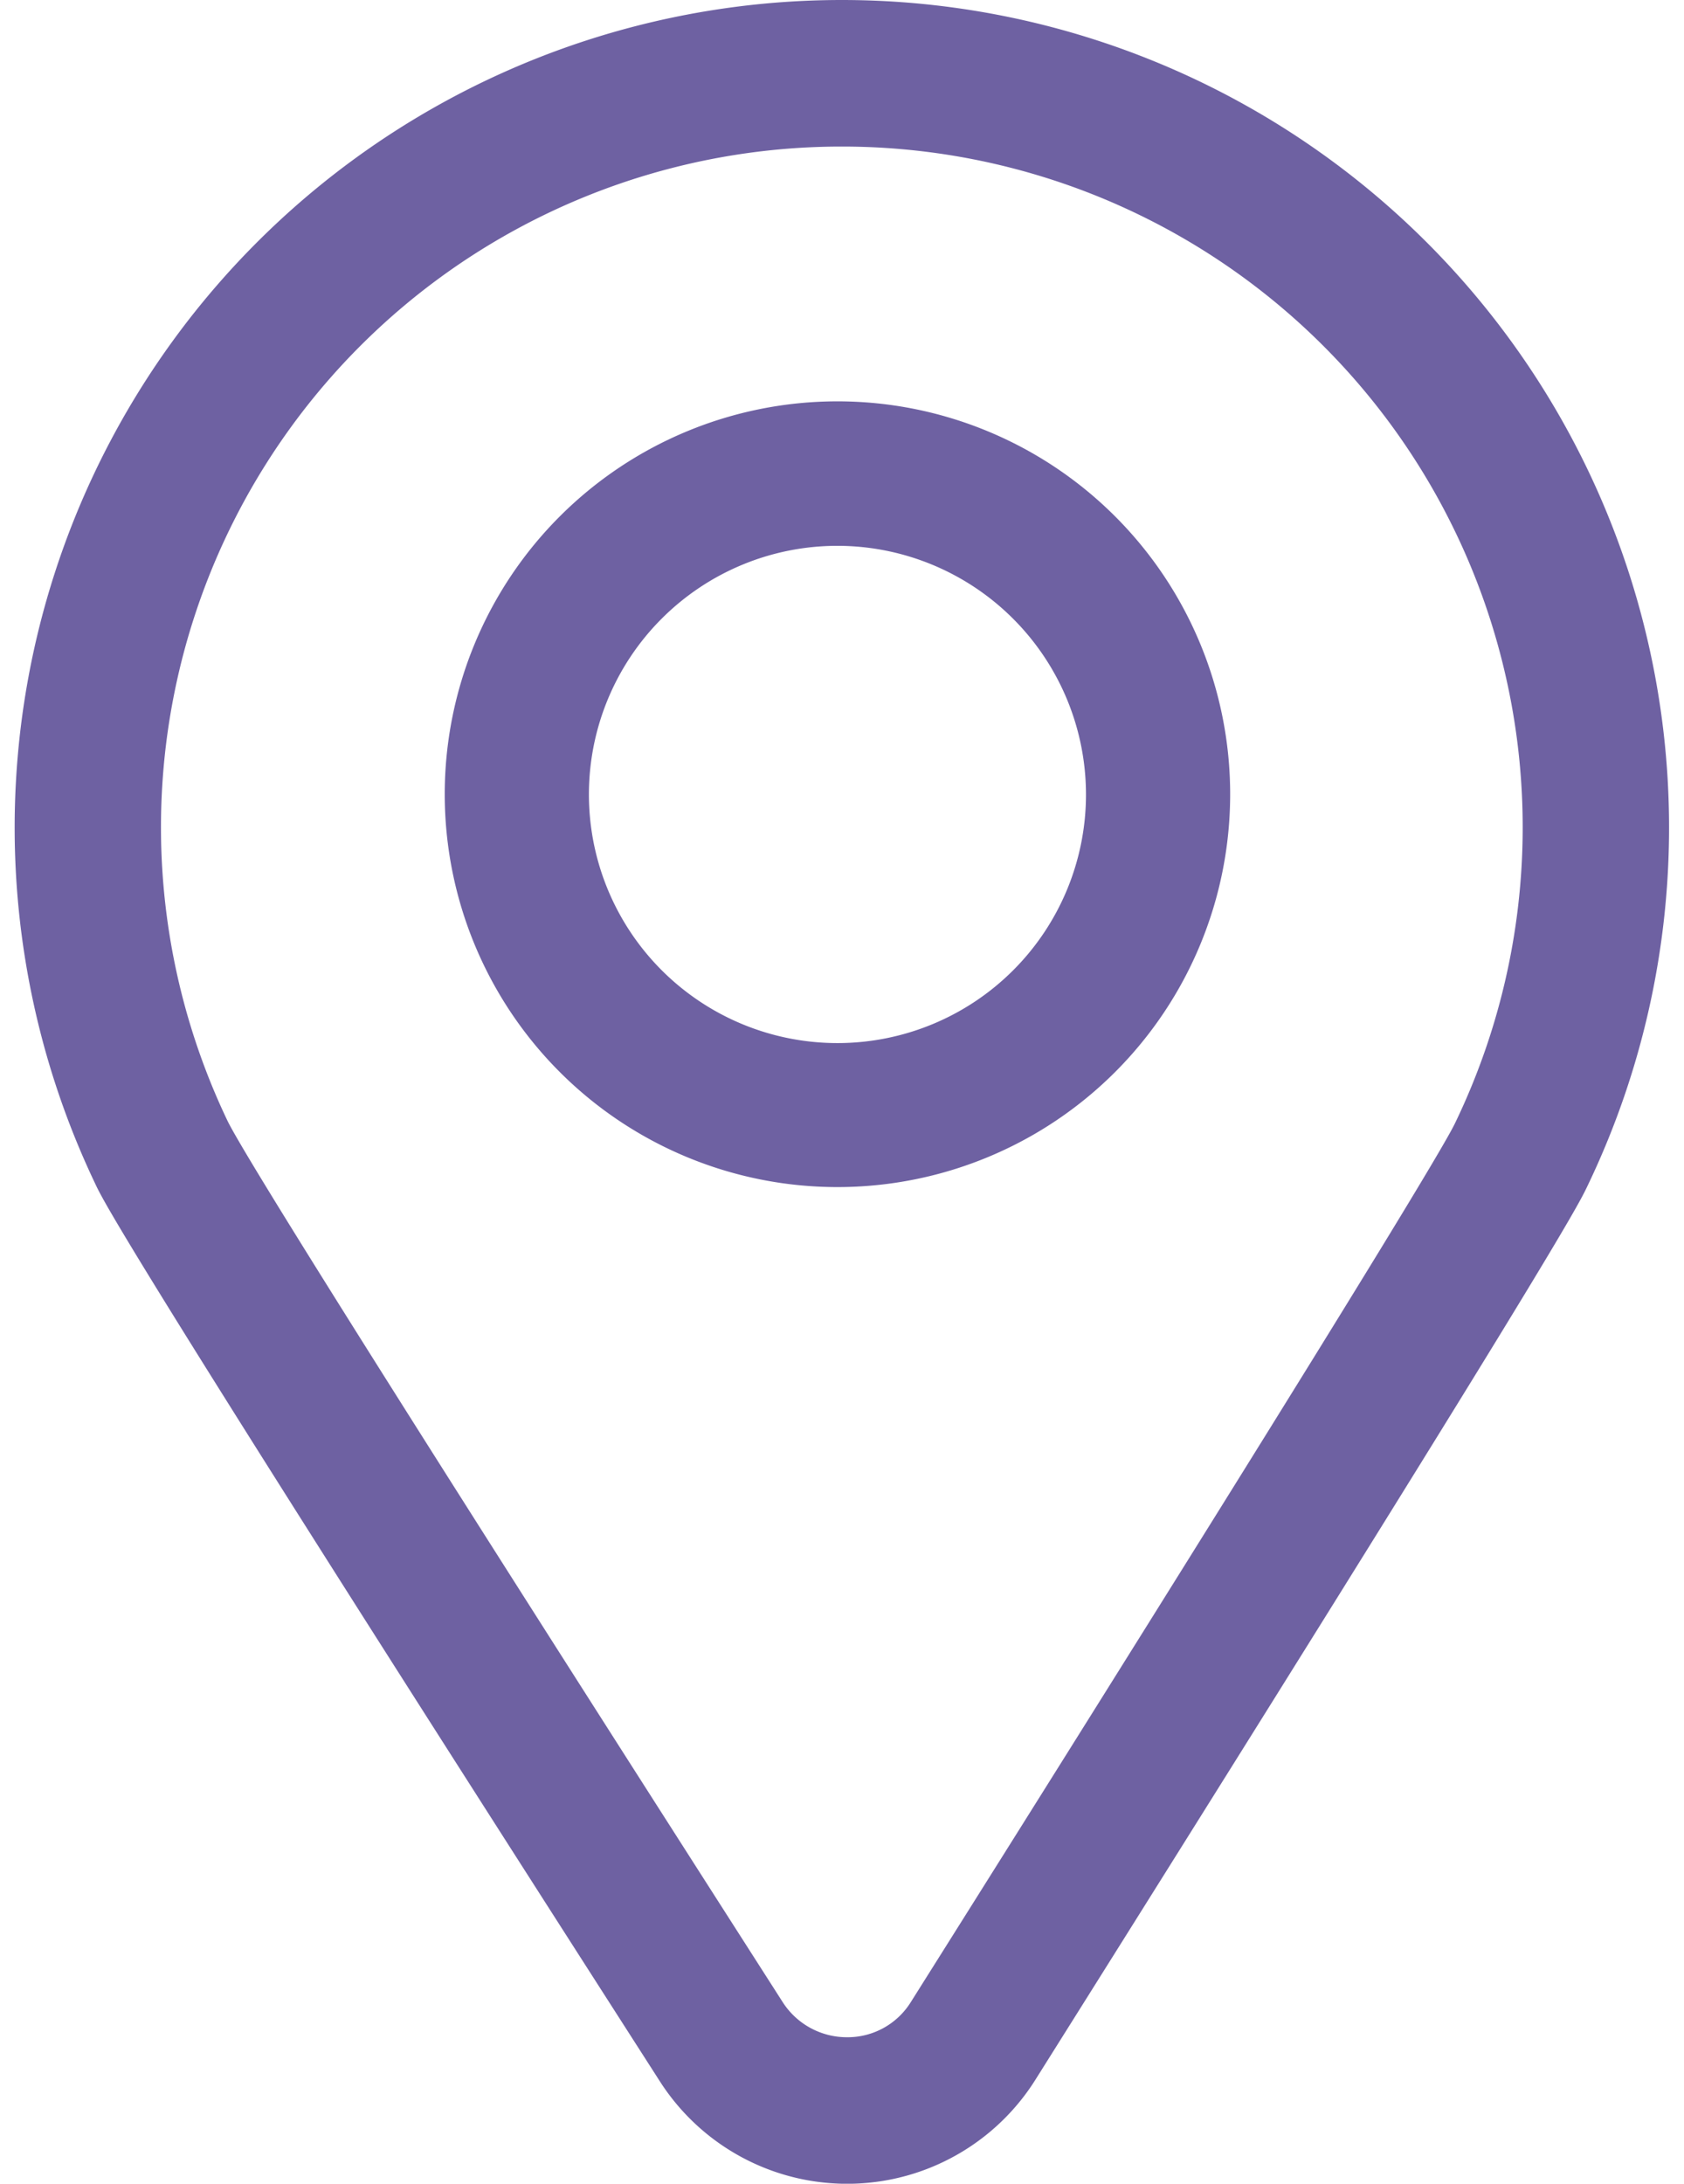 <svg xmlns="http://www.w3.org/2000/svg" width="21.655" height="28.07" viewBox="0 0 21.655 28.07">
    <g data-name="Grupo 7441">
        <g data-name="Grupo 7442">
            <path data-name="Trazado 10599" d="M10.583 1.784a8.8 8.8 0 0 1 7.929 12.629c-.33.683-5.029 8.171-7 11.3a1.007 1.007 0 0 1-.861.474 1.03 1.03 0 0 1-.872-.477c-2.007-3.135-6.81-10.64-7.142-11.334a8.8 8.8 0 0 1 7.946-12.592m0-1.784a10.587 10.587 0 0 0-9.556 15.143c.1.216.416.869 7.256 11.53a2.81 2.81 0 0 0 4.744-.011c6.691-10.644 6.983-11.246 7.092-11.473A10.588 10.588 0 0 0 10.583 0" transform="translate(.242 .05)" style="fill:#6e61a2;stroke:#6e61a2;stroke-width:.1px"/>
            <path data-name="Trazado 10600" d="M19.535 23.572a5 5 0 1 1 5-5 5 5 0 0 1-5 5m0-8.243a3.246 3.246 0 1 0 3.246 3.246 3.25 3.25 0 0 0-3.246-3.246" transform="translate(-8.766 -8.363)" style="fill:#6e61a2;stroke:#6e61a2;stroke-width:.1px"/>
        </g>
    </g>
</svg>
